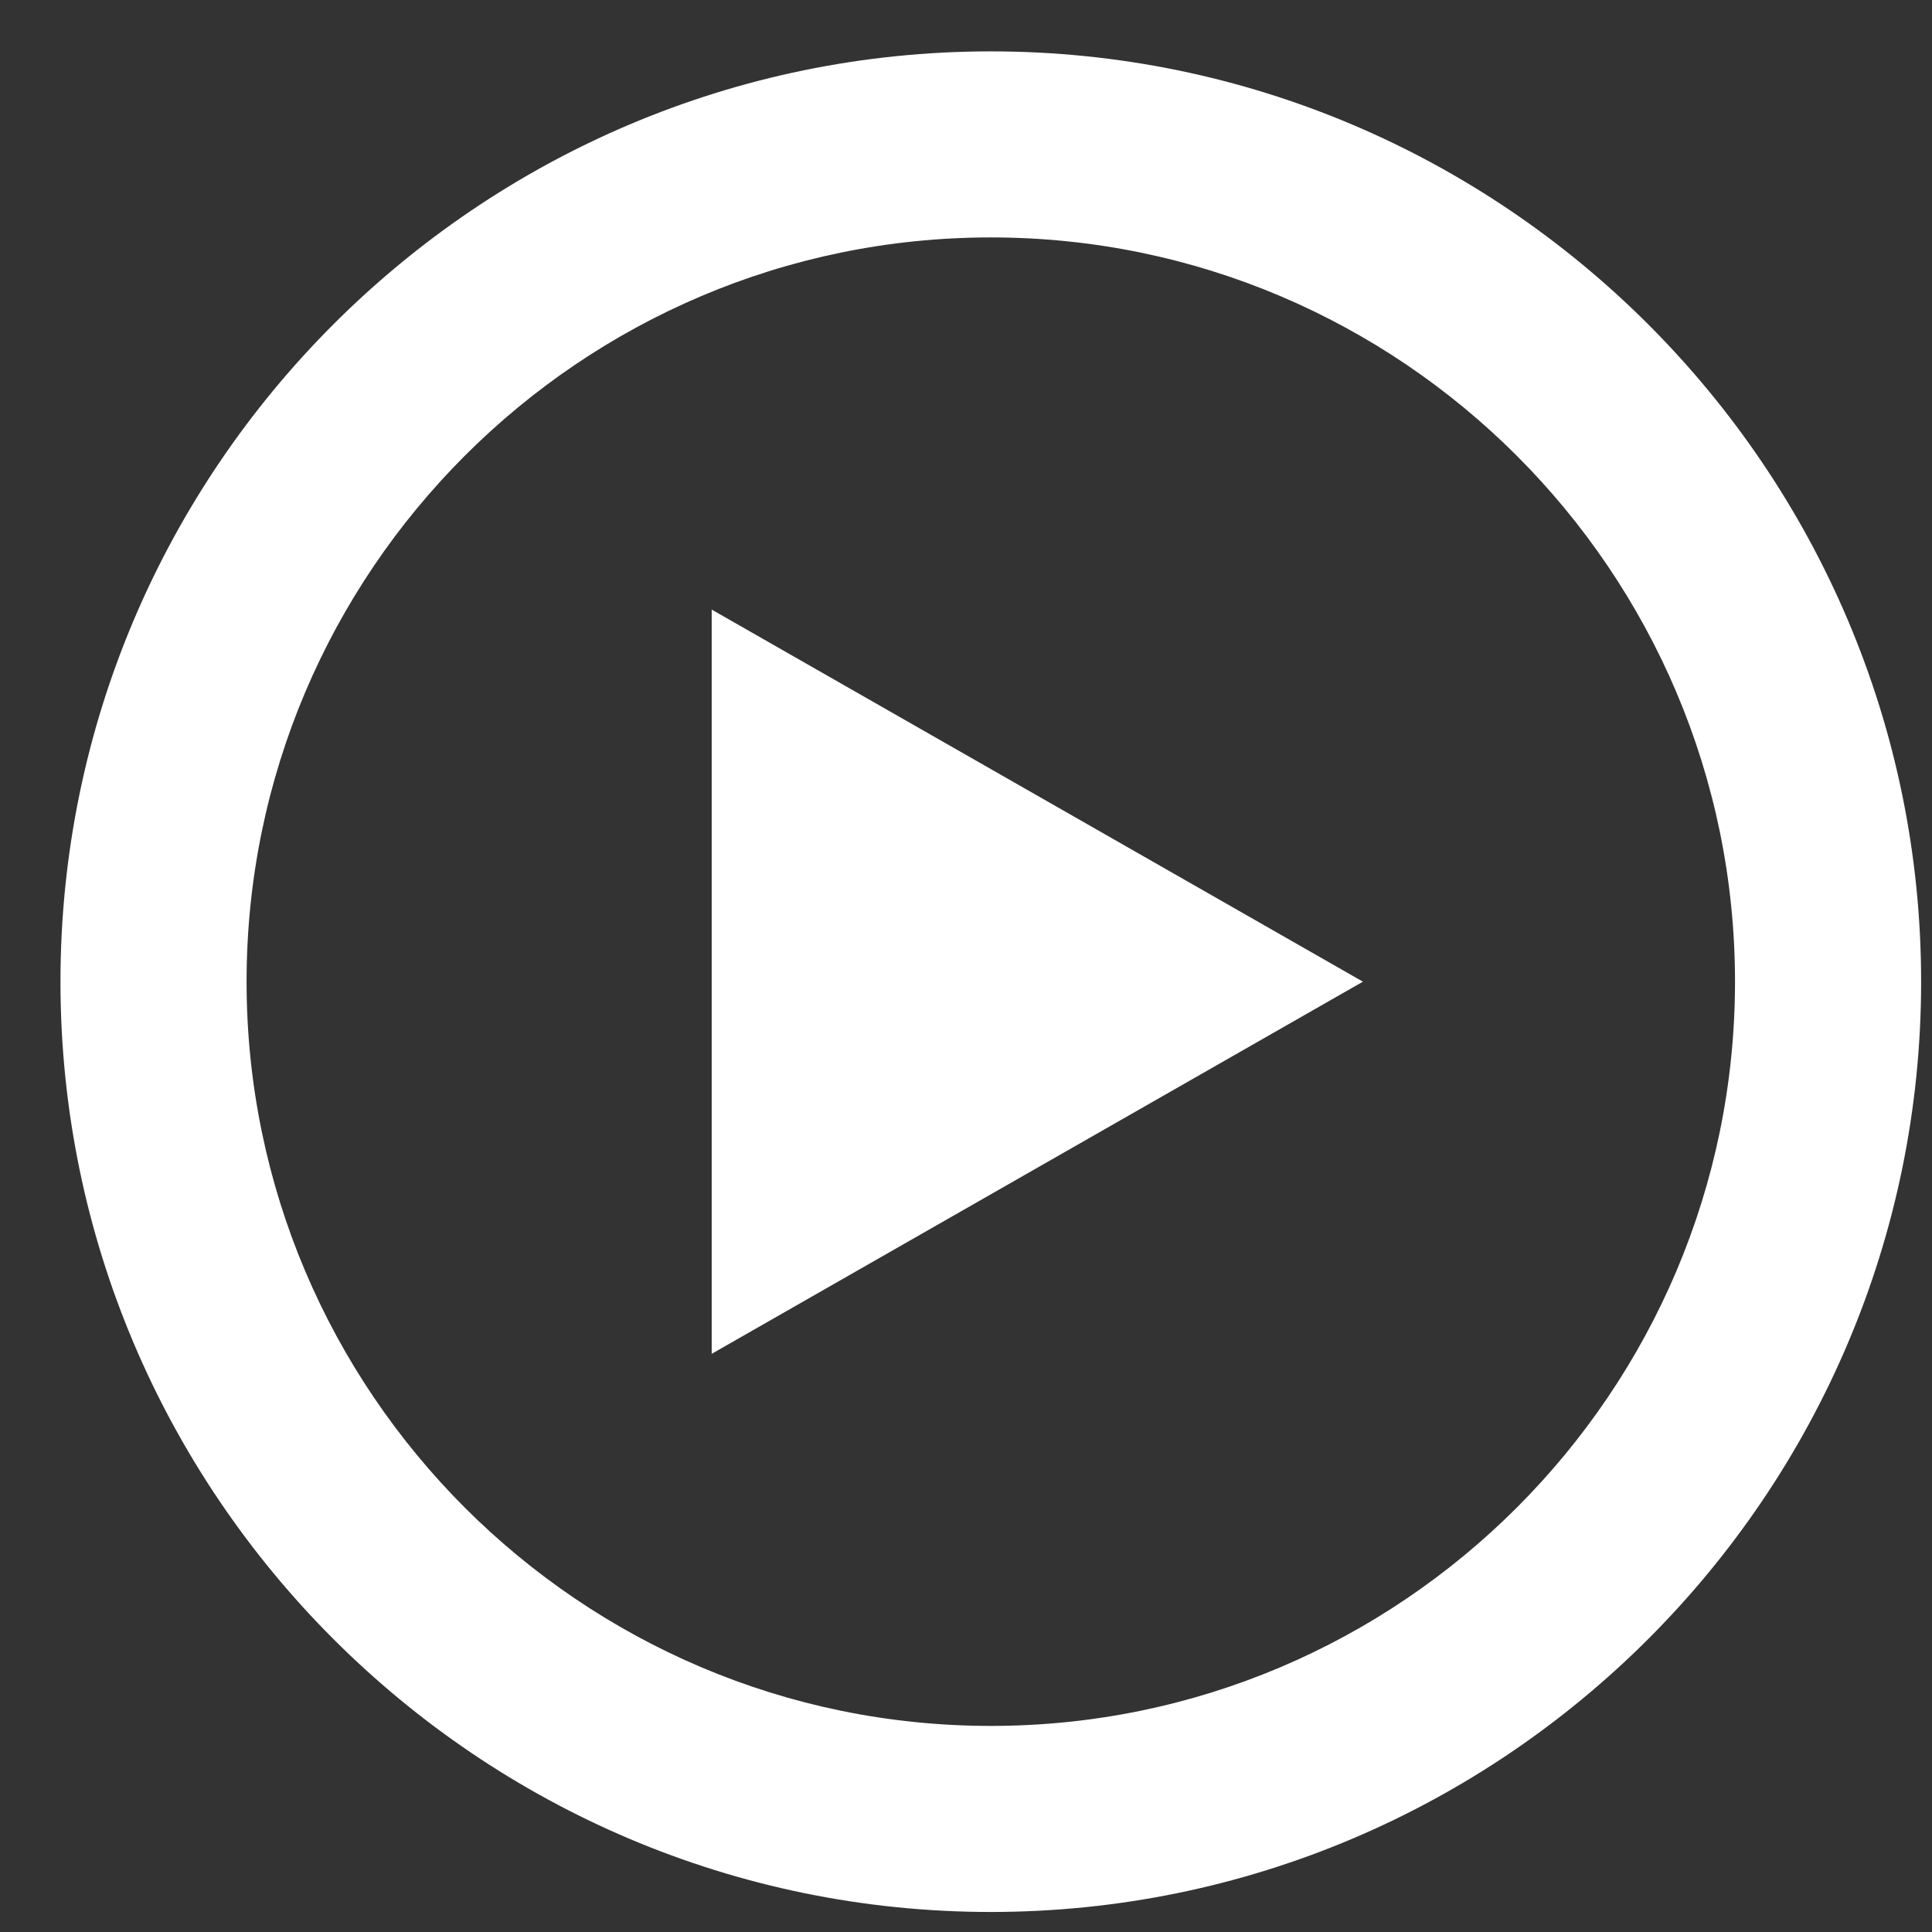 <svg width="27" height="27" viewBox="0 0 27 27" fill="none" xmlns="http://www.w3.org/2000/svg">
<rect x="0" y="0" width="27" height="27" fill="#333333" stroke="none"/>
<path d="M13.847 0.718C6.683 0.718 0.845 6.556 0.845 13.719C0.845 20.883 6.683 26.72 13.847 26.72C21.01 26.72 26.848 20.883 26.848 13.719C26.848 6.556 21.01 0.718 13.847 0.718ZM13.847 24.12C8.113 24.12 3.446 19.453 3.446 13.719C3.446 7.986 8.113 3.318 13.847 3.318C19.58 3.318 24.247 7.986 24.247 13.719C24.247 19.453 19.58 24.12 13.847 24.12Z" fill="white"/>
<path d="M9.946 18.92L19.047 13.719L9.946 8.519V18.92Z" fill="white"/>
</svg>

